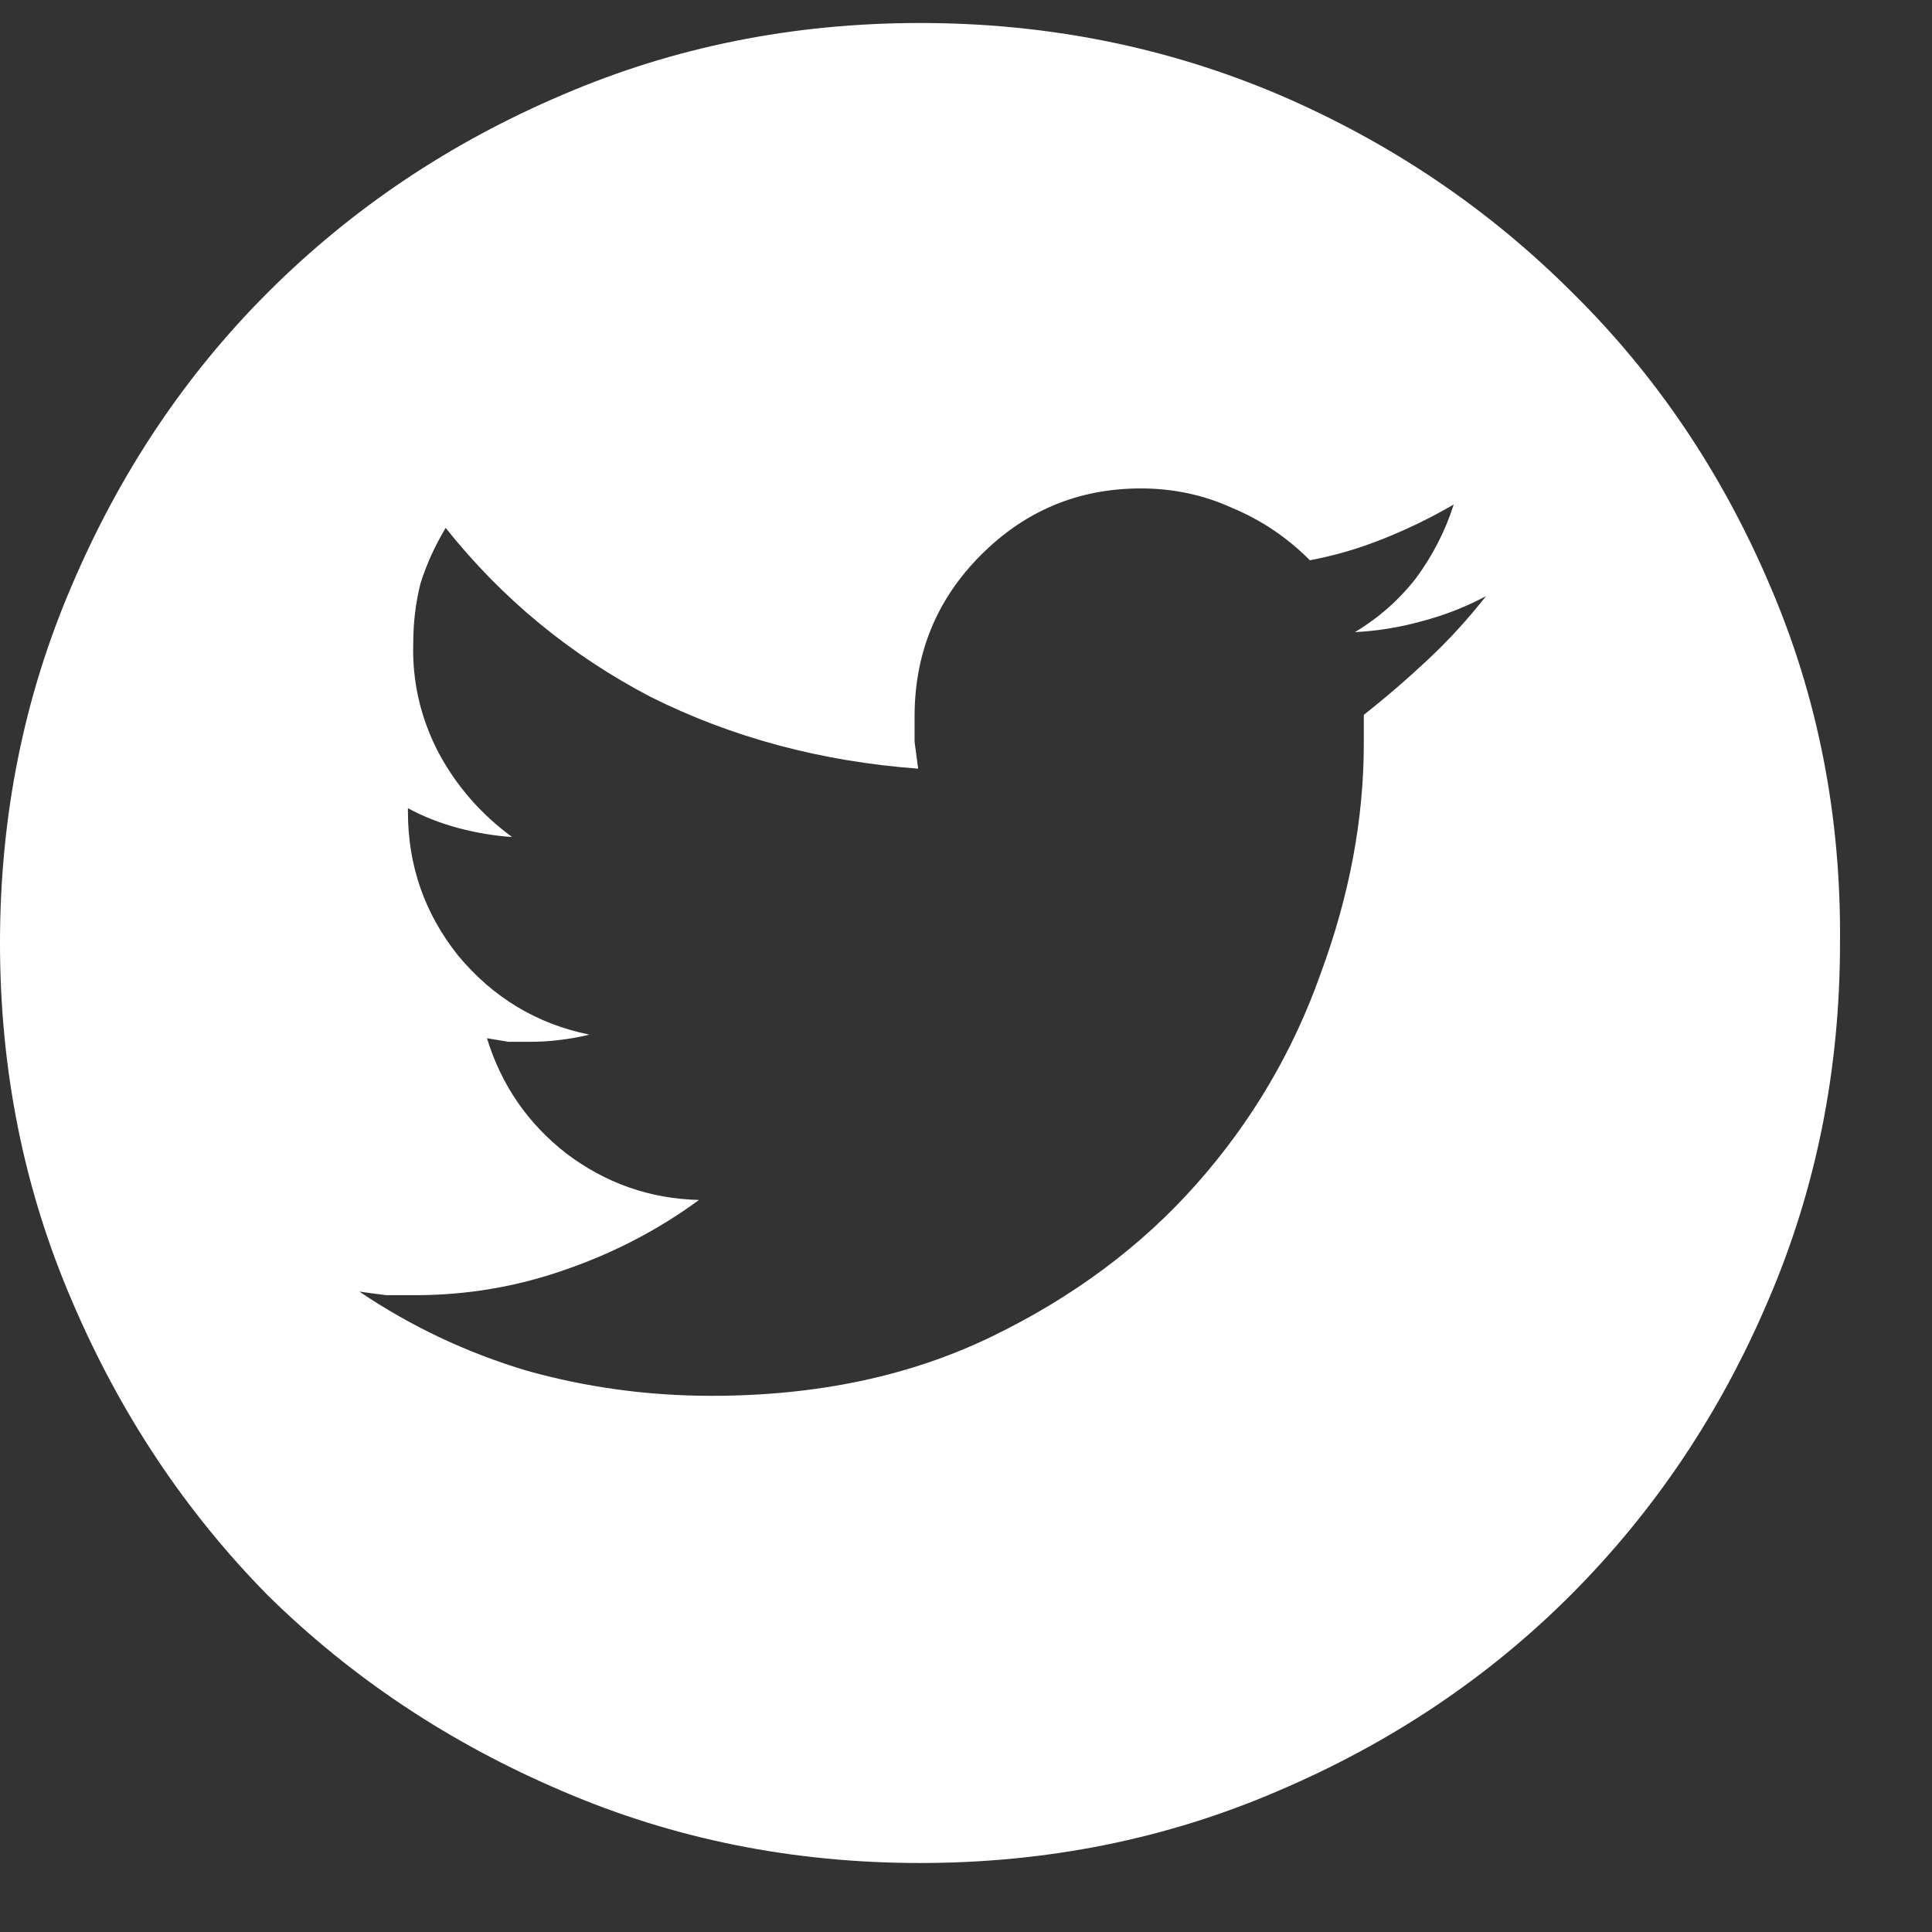 <svg width="21" height="21" viewBox="0 0 21 21" fill="none" xmlns="http://www.w3.org/2000/svg">
<rect x="0" y="0" width="21" height="21" fill="#333333" stroke="none"/>
<path d="M14.824 7.77V8.082C14.824 8.902 14.668 9.736 14.355 10.582C14.056 11.428 13.607 12.19 13.008 12.867C12.409 13.544 11.667 14.098 10.781 14.527C9.896 14.957 8.88 15.172 7.734 15.172C7.044 15.172 6.374 15.081 5.723 14.898C5.072 14.703 4.466 14.417 3.906 14.039C3.997 14.052 4.095 14.065 4.199 14.078C4.303 14.078 4.408 14.078 4.512 14.078C5.072 14.078 5.612 13.987 6.133 13.805C6.667 13.622 7.155 13.368 7.598 13.043C7.064 13.03 6.582 12.861 6.152 12.535C5.736 12.21 5.449 11.793 5.293 11.285C5.371 11.298 5.449 11.311 5.527 11.324C5.605 11.324 5.684 11.324 5.762 11.324C5.866 11.324 5.97 11.318 6.074 11.305C6.191 11.292 6.302 11.272 6.406 11.246C5.833 11.129 5.358 10.842 4.98 10.387C4.616 9.931 4.434 9.41 4.434 8.824V8.785C4.603 8.876 4.785 8.948 4.98 9C5.176 9.052 5.371 9.085 5.566 9.098C5.228 8.85 4.961 8.544 4.766 8.18C4.57 7.802 4.479 7.405 4.492 6.988C4.492 6.767 4.518 6.552 4.57 6.344C4.635 6.135 4.727 5.934 4.844 5.738C5.456 6.507 6.198 7.118 7.07 7.574C7.956 8.017 8.926 8.277 9.98 8.355C9.967 8.251 9.954 8.154 9.941 8.062C9.941 7.971 9.941 7.88 9.941 7.789C9.941 7.099 10.182 6.513 10.664 6.031C11.146 5.549 11.725 5.309 12.402 5.309C12.754 5.309 13.086 5.38 13.398 5.523C13.711 5.654 13.991 5.842 14.238 6.09C14.512 6.038 14.779 5.96 15.039 5.855C15.3 5.751 15.553 5.628 15.801 5.484C15.71 5.771 15.573 6.038 15.391 6.285C15.208 6.52 14.987 6.715 14.727 6.871C14.974 6.858 15.215 6.819 15.449 6.754C15.697 6.689 15.931 6.598 16.152 6.48C15.957 6.728 15.749 6.956 15.527 7.164C15.306 7.372 15.072 7.574 14.824 7.77ZM10 0.25C8.62 0.25 7.324 0.51 6.113 1.031C4.889 1.552 3.822 2.268 2.91 3.18C2.012 4.078 1.302 5.139 0.781 6.363C0.26 7.574 0 8.87 0 10.25C0 11.63 0.26 12.926 0.781 14.137C1.302 15.361 2.012 16.428 2.91 17.34C3.822 18.238 4.889 18.948 6.113 19.469C7.324 19.99 8.62 20.25 10 20.25C11.38 20.25 12.676 19.99 13.887 19.469C15.111 18.948 16.172 18.238 17.07 17.34C17.982 16.428 18.698 15.361 19.219 14.137C19.74 12.926 20 11.63 20 10.25C20.013 8.87 19.759 7.574 19.238 6.363C18.717 5.139 18.001 4.078 17.09 3.18C16.178 2.268 15.117 1.552 13.906 1.031C12.682 0.51 11.38 0.25 10 0.25Z" fill="white"/>
</svg>
